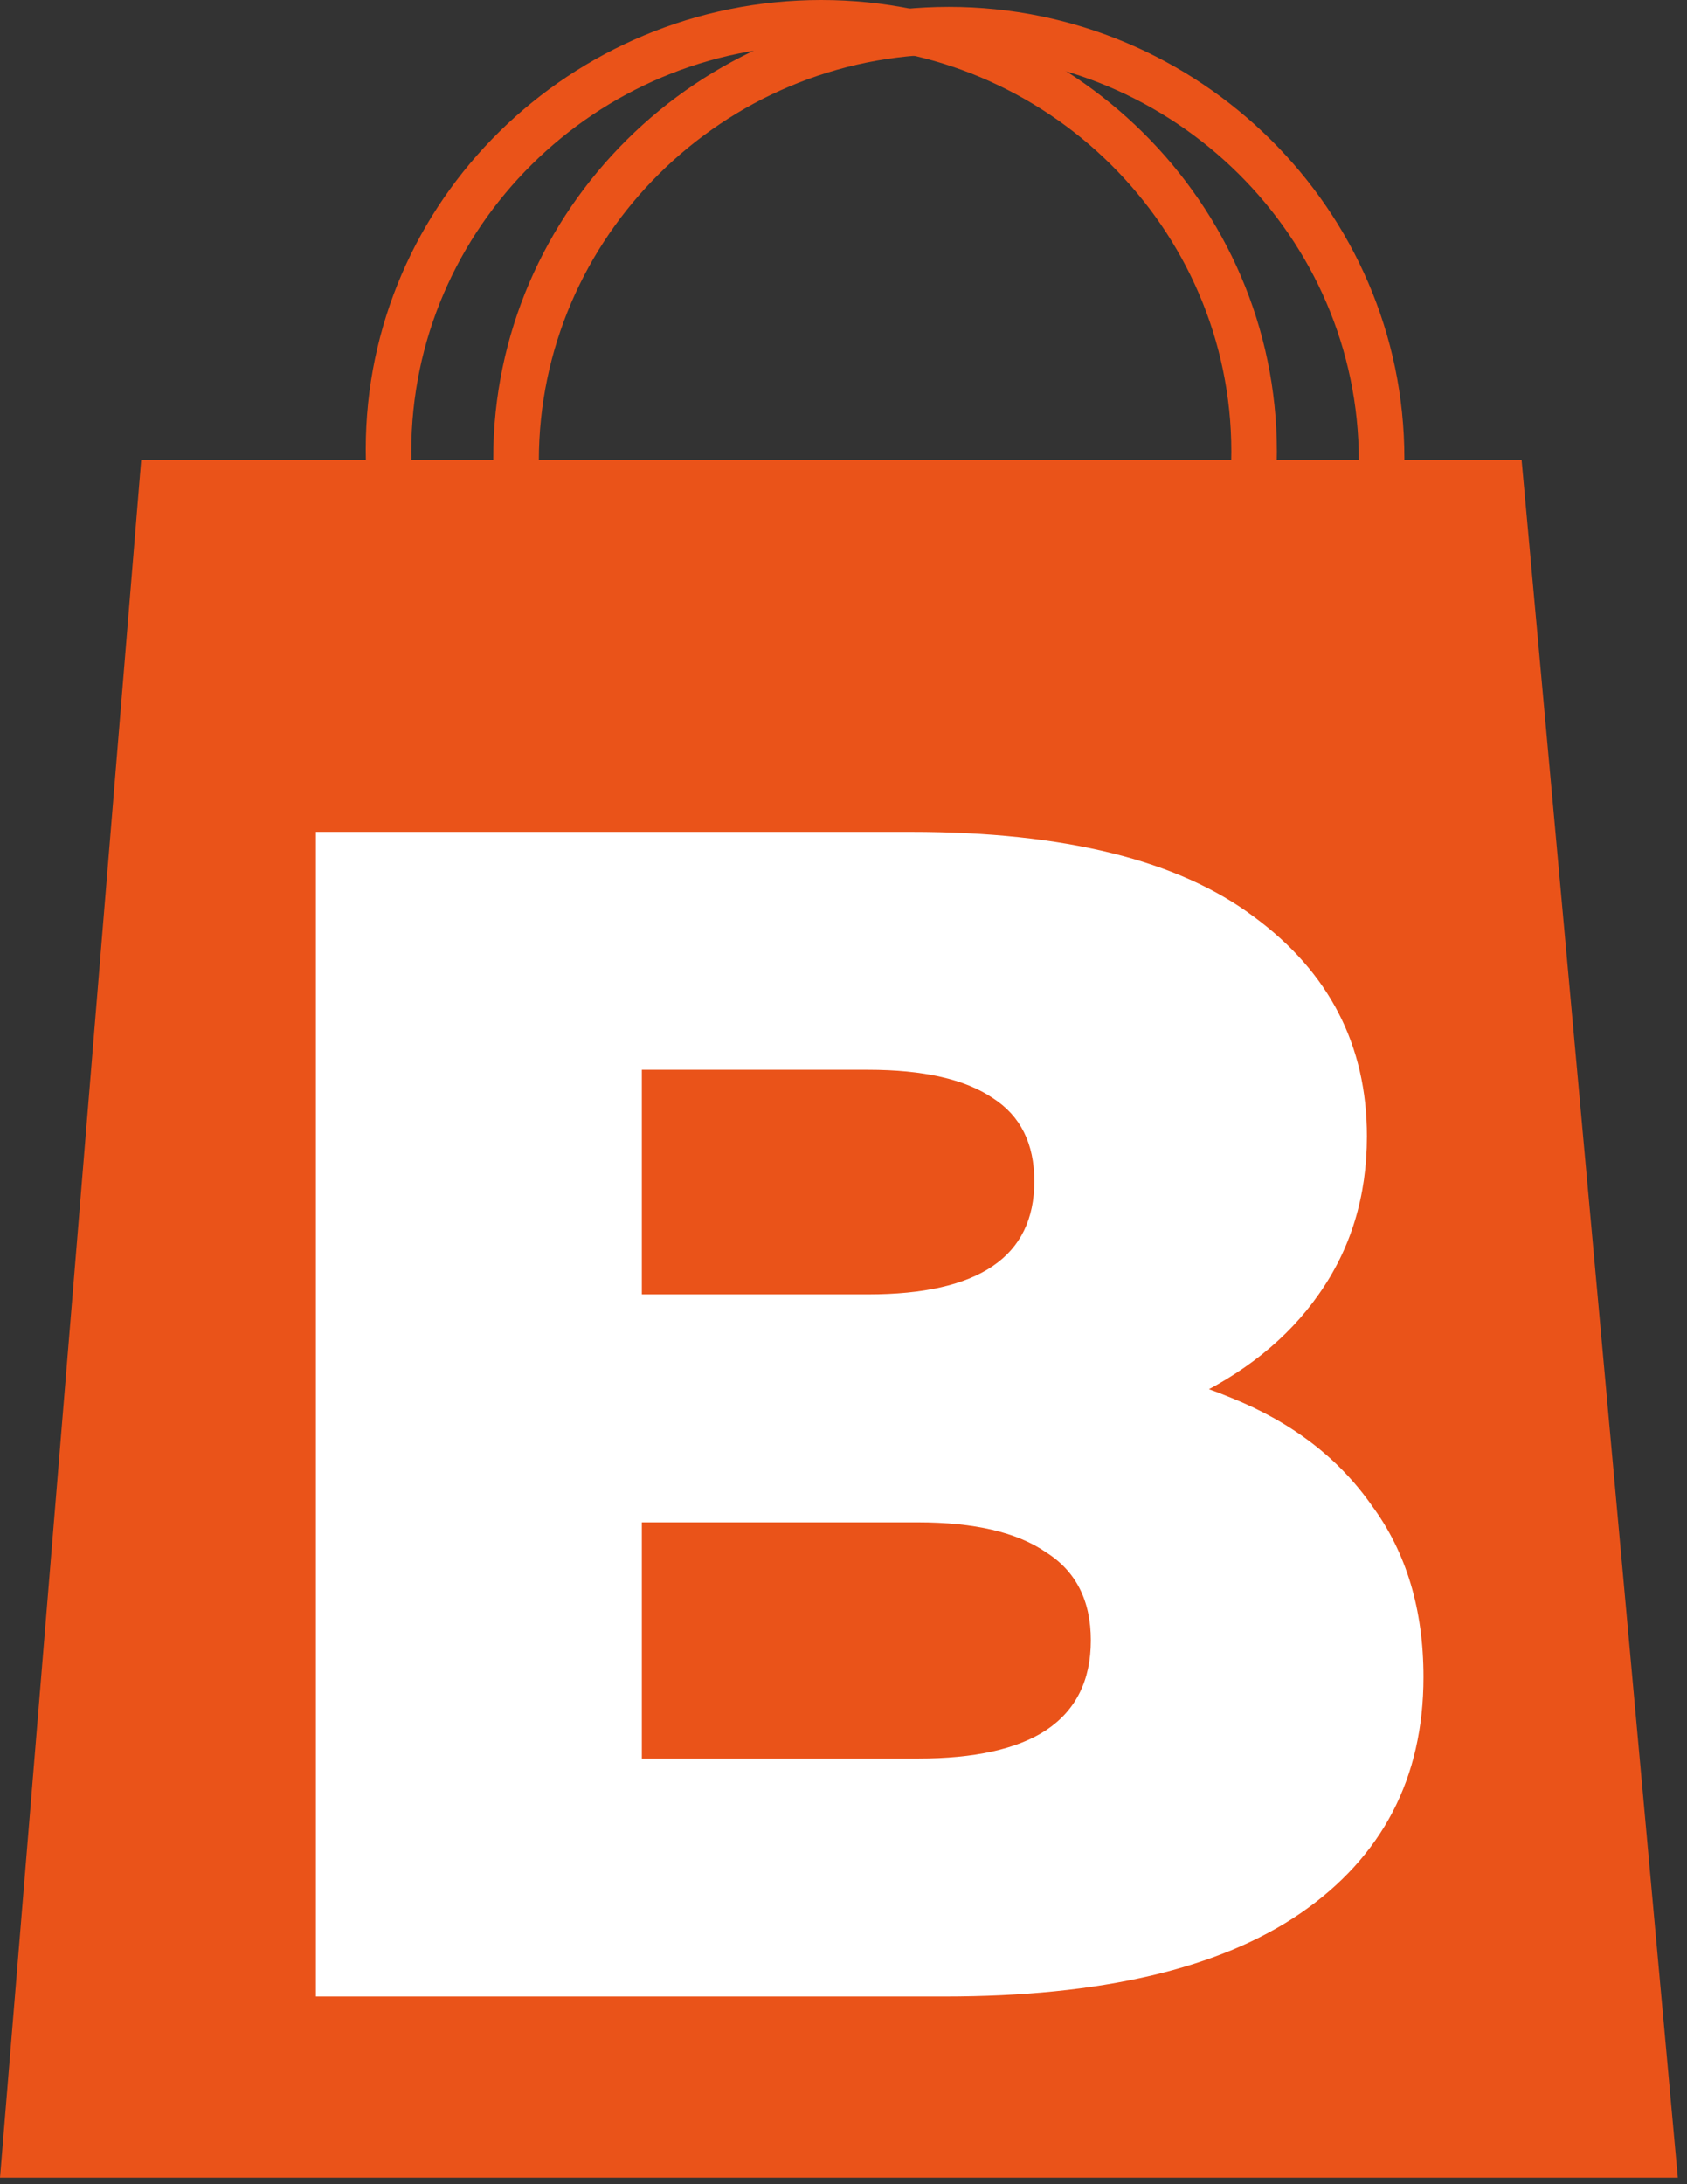 <?xml version="1.0" encoding="UTF-8"?> <svg xmlns="http://www.w3.org/2000/svg" width="34" height="44" viewBox="0 0 34 44" fill="none"><rect x="0" y="0" width="34" height="44" fill="#333333" stroke="none"/><path d="M16.552 18.145C11.503 18.145 7.371 14.052 7.371 9.05C7.371 4.047 11.503 0 16.552 0C21.602 0 25.734 4.093 25.734 9.095C25.734 14.098 21.602 18.145 16.552 18.145ZM16.552 0.91C12.008 0.91 8.289 4.593 8.289 9.095C8.289 13.597 12.008 17.281 16.552 17.281C21.097 17.281 24.816 13.597 24.816 9.095C24.816 4.593 21.097 0.91 16.552 0.91Z" fill="#EA5319"></path><path d="M19.123 18.329C14.073 18.329 9.941 14.236 9.941 9.234C9.941 4.232 14.073 0.139 19.123 0.139C24.173 0.139 28.304 4.232 28.304 9.234C28.304 14.236 24.173 18.329 19.123 18.329ZM19.123 1.094C14.578 1.094 10.86 4.777 10.86 9.279C10.86 13.781 14.578 17.465 19.123 17.465C23.668 17.465 27.386 13.781 27.386 9.279C27.386 4.777 23.668 1.094 19.123 1.094Z" fill="#EA5319"></path><path d="M33.815 43.869H0L2.846 9.262H30.666L33.815 43.869Z" fill="#EA5319"></path><path d="M6.367 40.219L6.367 16.758H18.366C21.449 16.758 23.751 17.328 25.27 18.467C26.789 19.584 27.549 21.059 27.549 22.891C27.549 24.098 27.225 25.159 26.577 26.075C25.951 26.969 25.058 27.684 23.896 28.22C22.756 28.734 21.393 28.991 19.807 28.991L20.477 27.382C22.131 27.382 23.572 27.639 24.801 28.153C26.03 28.645 26.979 29.371 27.65 30.332C28.342 31.27 28.689 32.421 28.689 33.784C28.689 35.817 27.862 37.404 26.209 38.543C24.577 39.66 22.187 40.219 19.036 40.219H6.367ZM12.936 35.426H18.5C19.639 35.426 20.5 35.236 21.081 34.856C21.684 34.454 21.985 33.851 21.985 33.046C21.985 32.242 21.684 31.65 21.081 31.27C20.5 30.868 19.639 30.667 18.5 30.667H12.467L12.467 26.075H17.494C18.612 26.075 19.45 25.885 20.008 25.505C20.567 25.126 20.846 24.556 20.846 23.796C20.846 23.036 20.567 22.478 20.008 22.12C19.45 21.741 18.612 21.55 17.494 21.55H12.936L12.936 35.426Z" fill="white"></path></svg> 